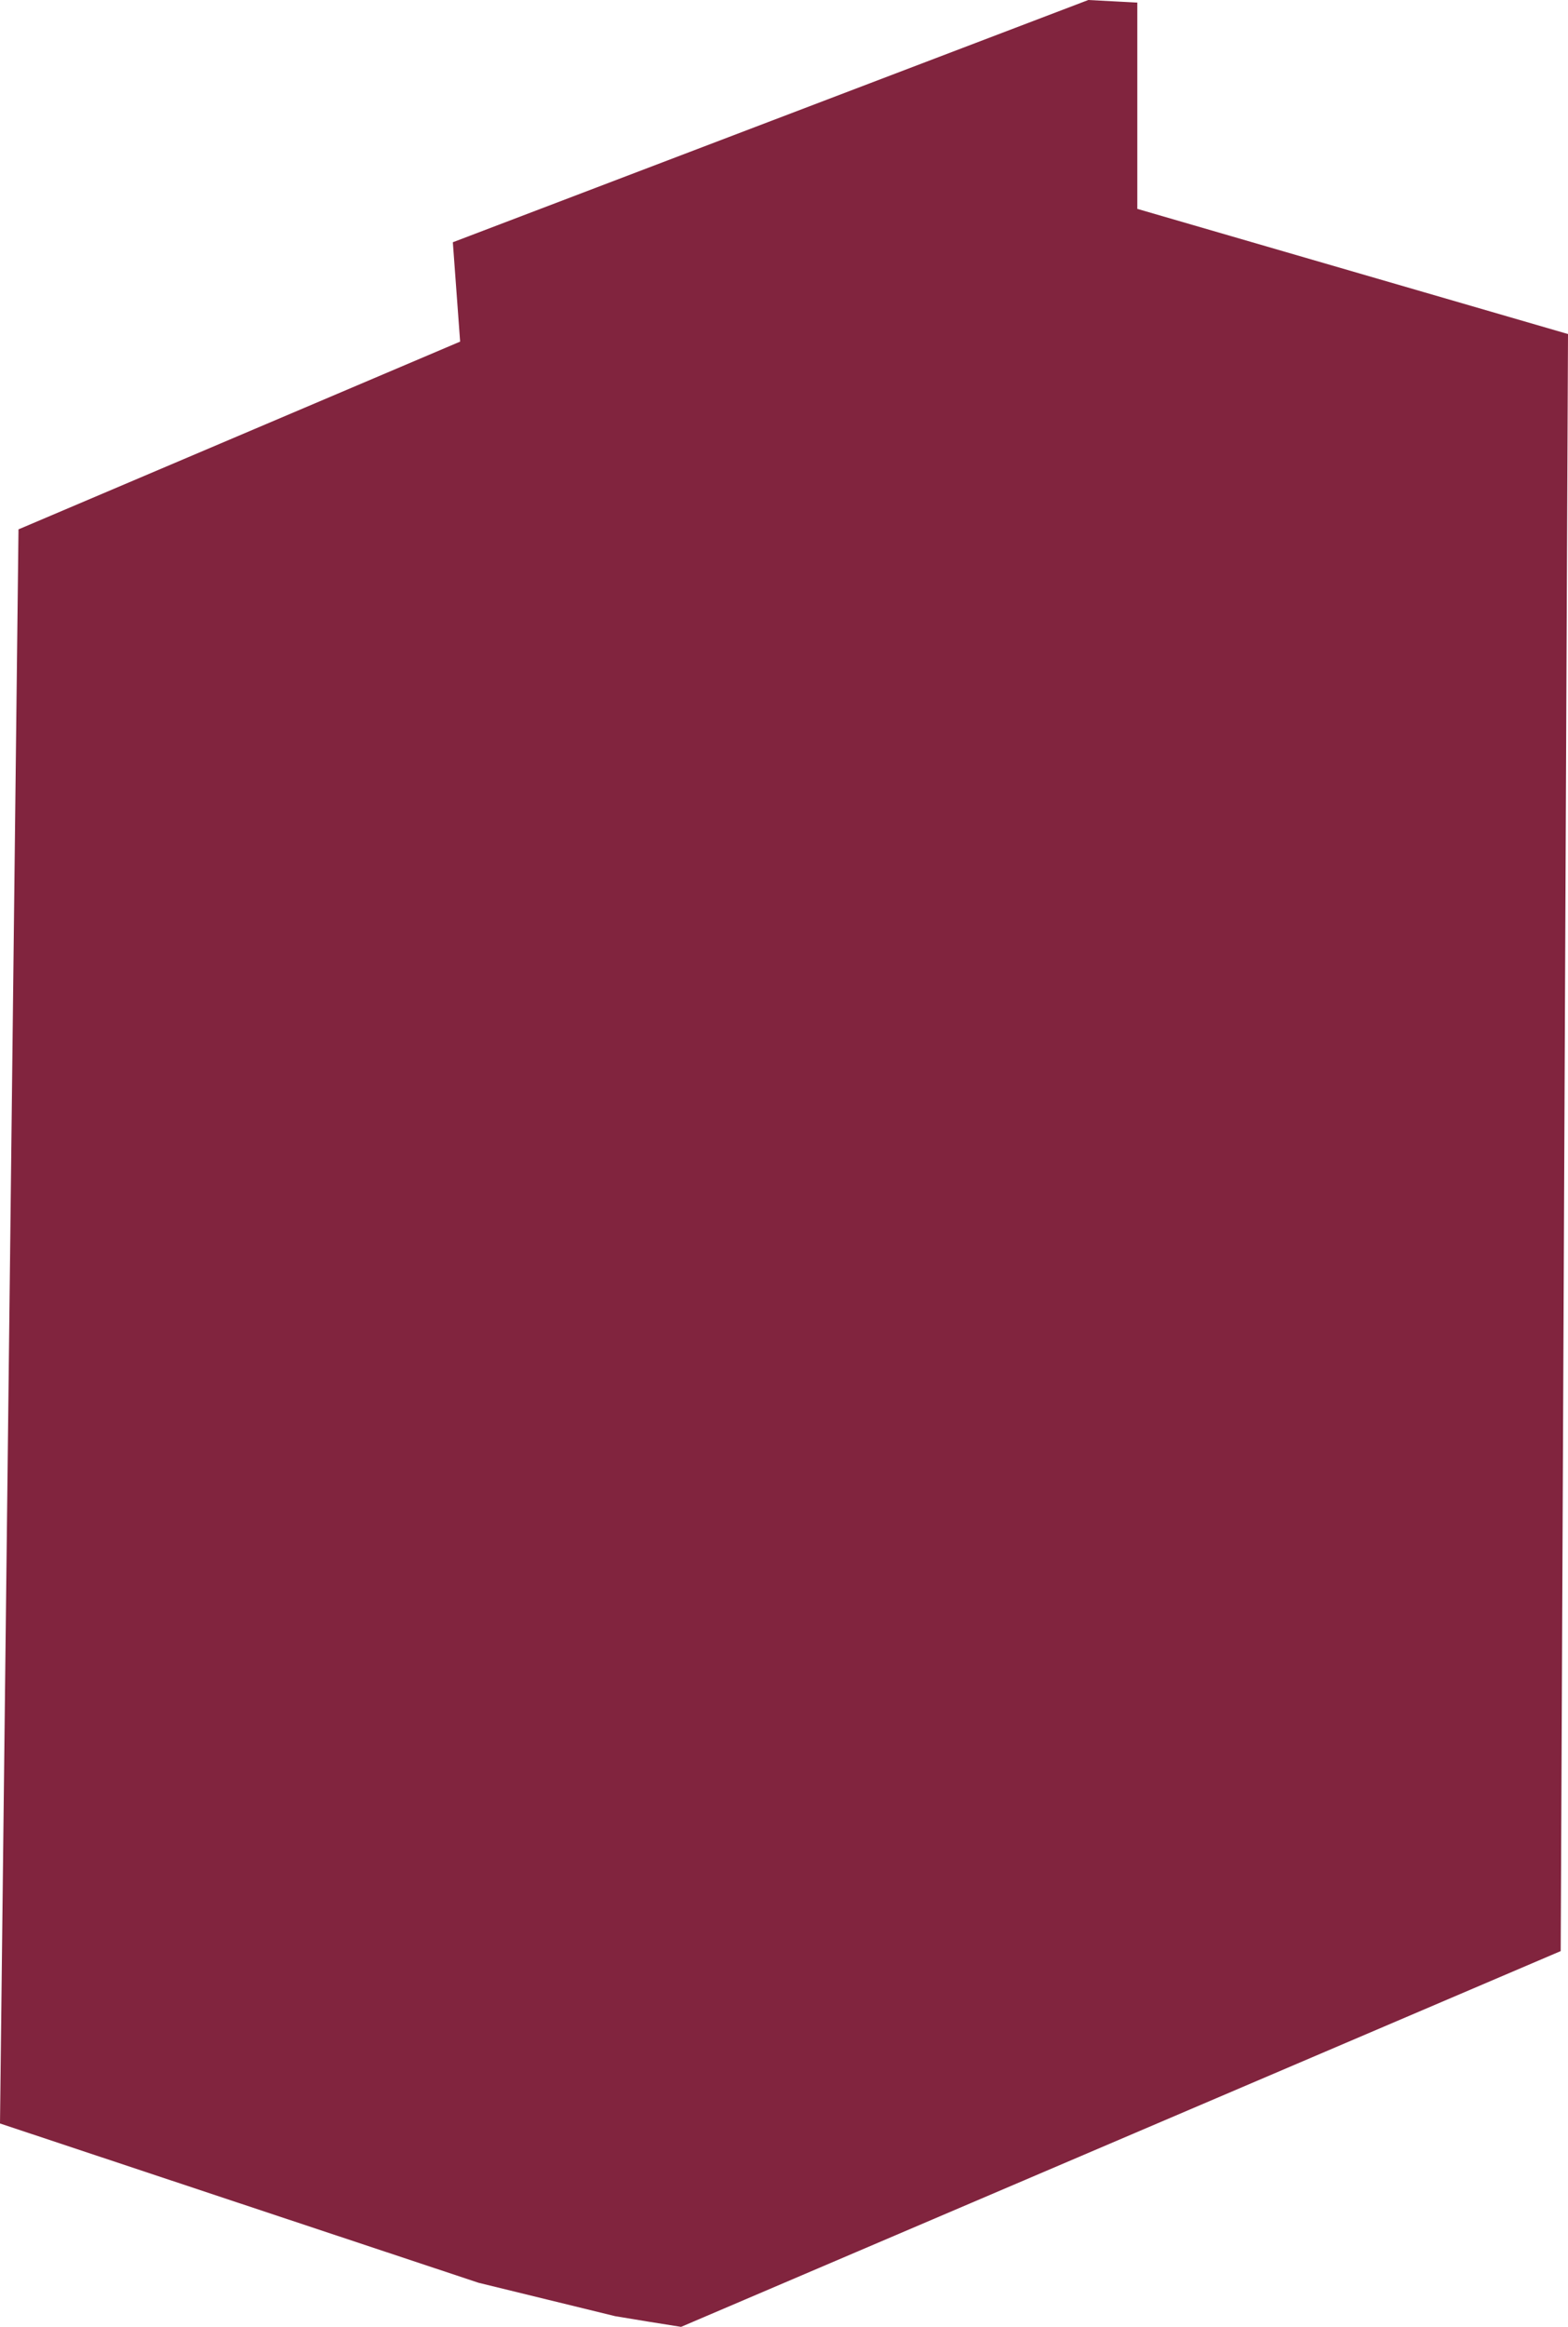 <?xml version="1.0" encoding="UTF-8"?> <svg xmlns="http://www.w3.org/2000/svg" id="Layer_2" data-name="Layer 2" viewBox="0 0 60.18 89.24"> <defs> <style> .cls-1 { fill: #81243e; stroke-width: 0px; } </style> </defs> <g id="Layer_1-2" data-name="Layer 1"> <path class="cls-1" d="m43.66.1c-.63-.03-1.26-.07-1.89-.1-8.13,3.1-16.26,6.19-24.39,9.29.09,1.27.19,2.54.28,3.81-5.65,2.4-11.3,4.8-16.95,7.2-.24,20.38-.47,40.75-.71,61.13,6.12,2.04,12.24,4.07,18.37,6.11,1.75.43,3.49.85,5.24,1.28.84.14,1.69.28,2.53.41,11.25-4.8,22.51-9.61,33.76-14.41.09-20.67.19-41.34.28-62.01-5.51-1.6-11.02-3.2-16.53-4.8,0-2.64,0-5.28,0-7.92Z"></path> </g> </svg> 